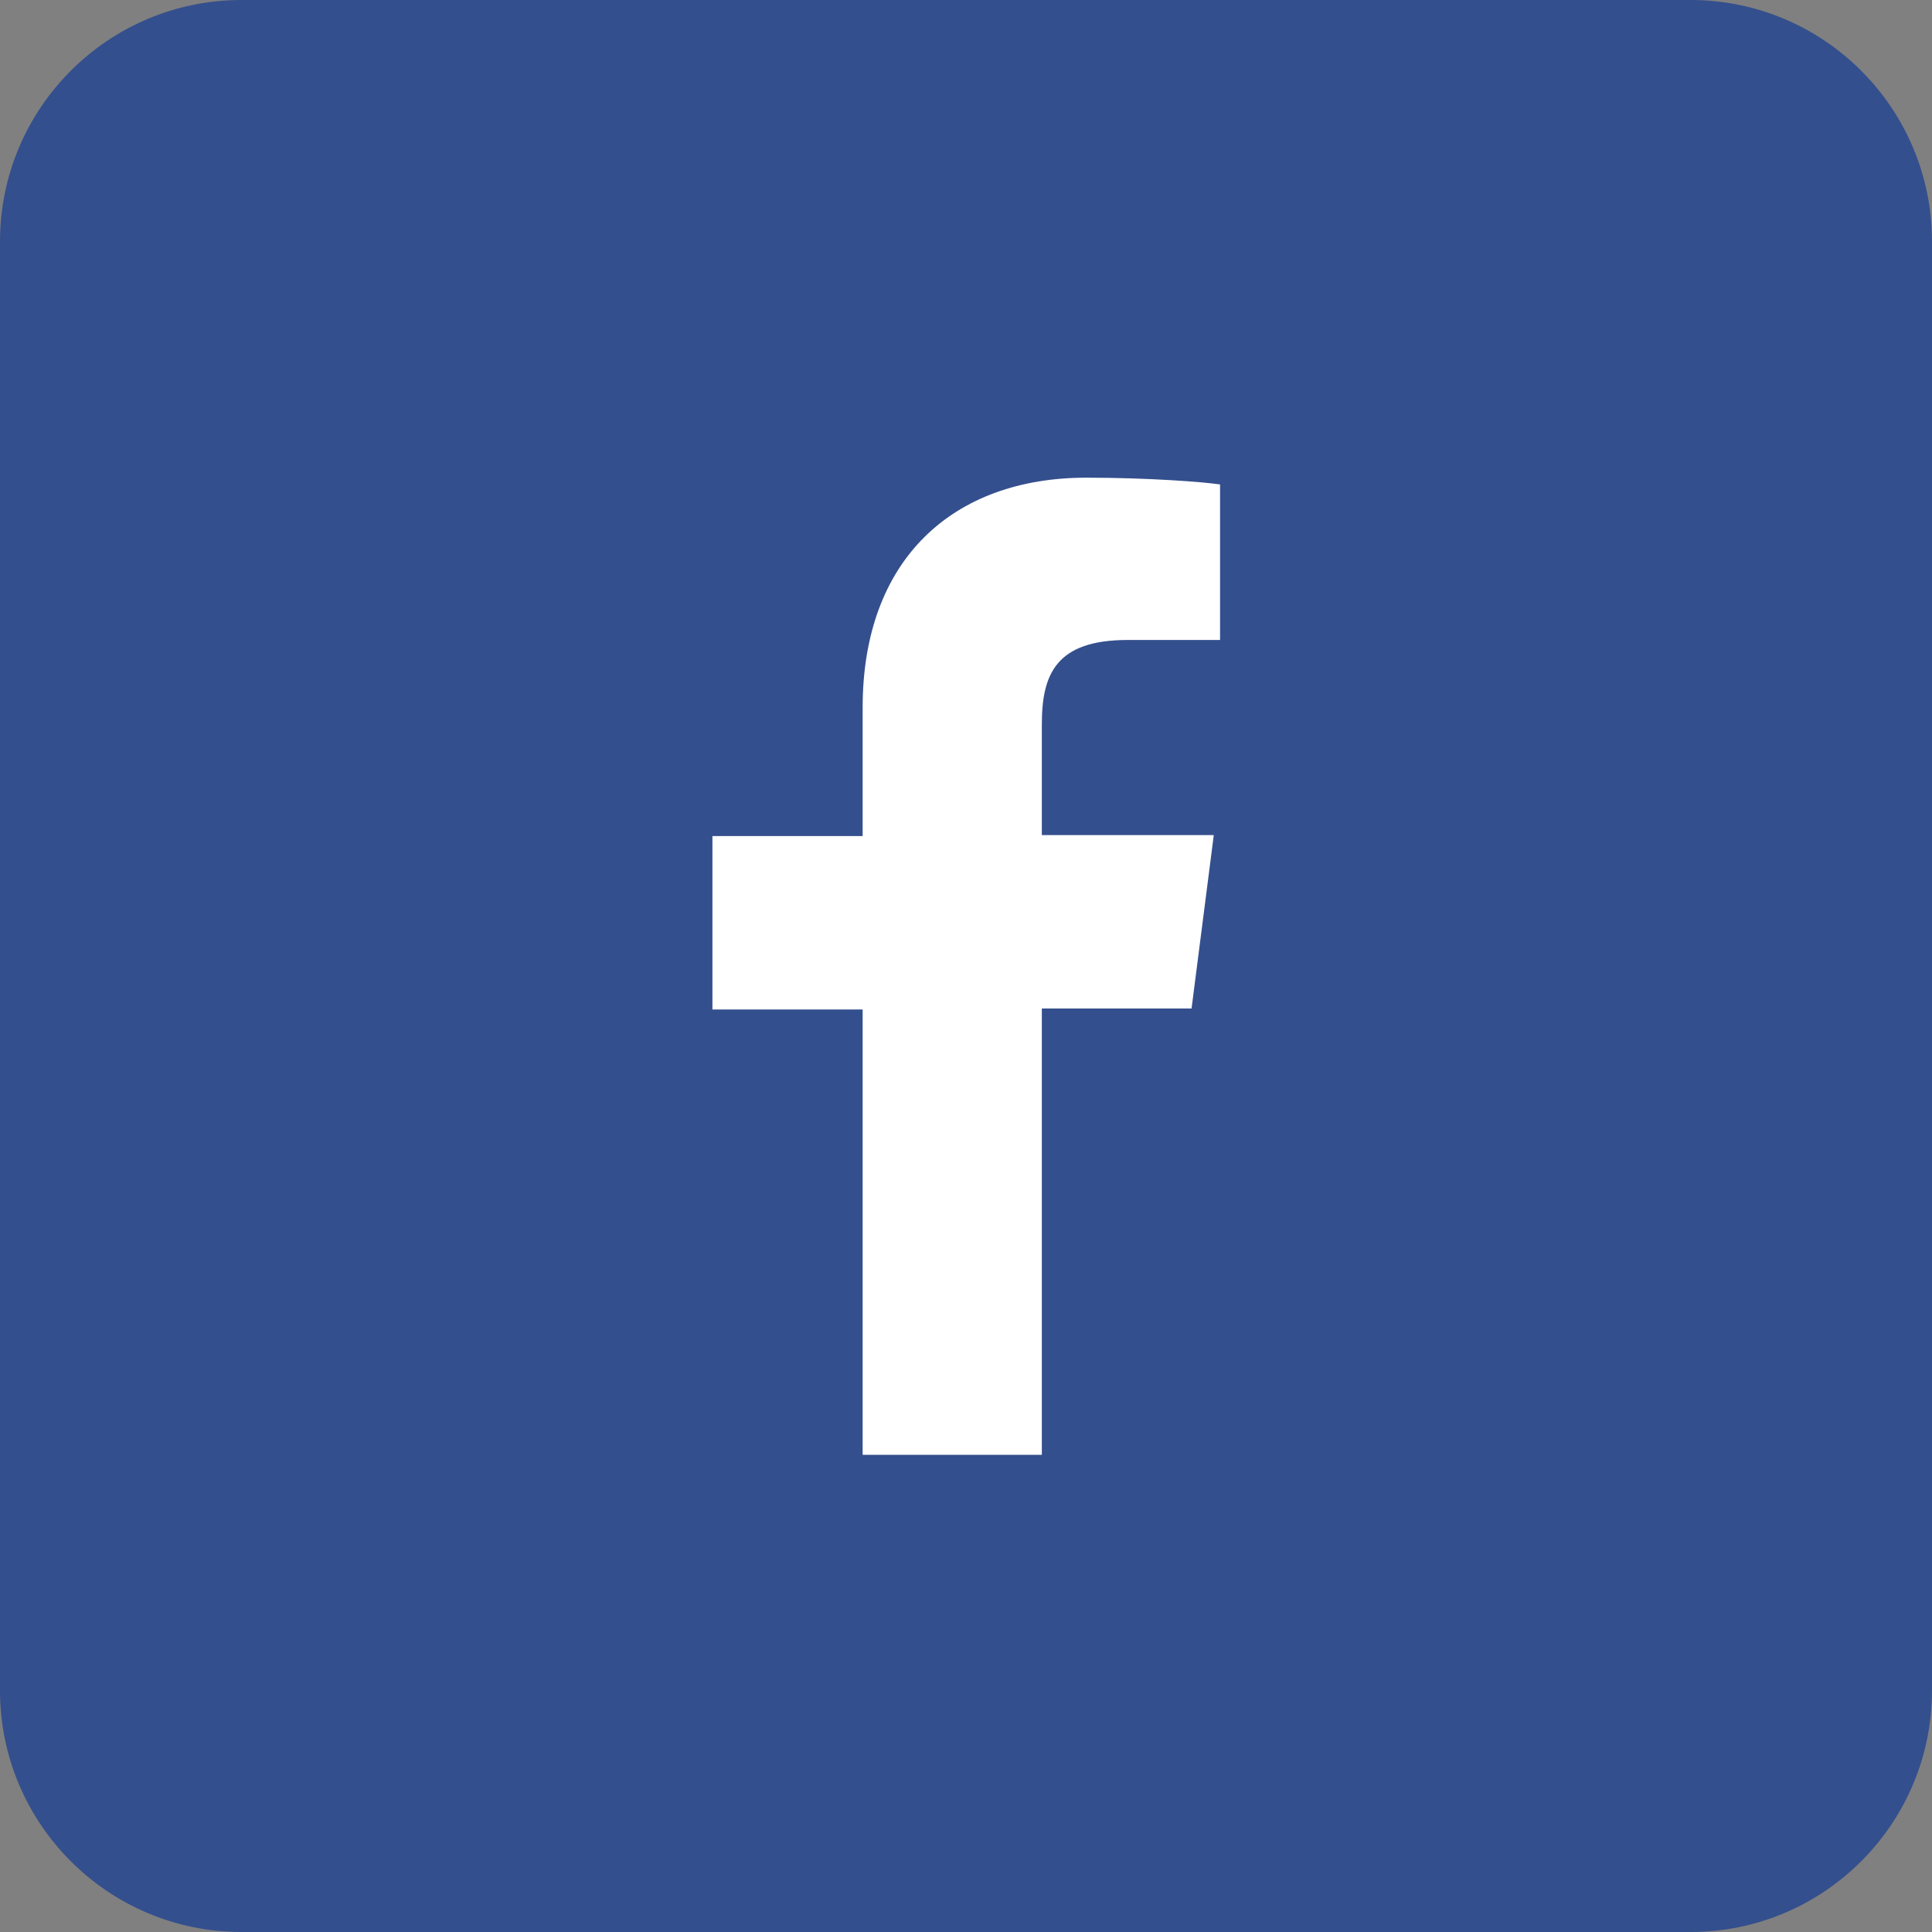 <?xml version="1.0" encoding="utf-8"?>
<!-- Generator: Adobe Illustrator 14.0.0, SVG Export Plug-In  -->
<!DOCTYPE svg PUBLIC "-//W3C//DTD SVG 1.1//EN" "http://www.w3.org/Graphics/SVG/1.1/DTD/svg11.dtd">
<svg version="1.1"
	 xmlns="http://www.w3.org/2000/svg" xmlns:xlink="http://www.w3.org/1999/xlink" xmlns:a="http://ns.adobe.com/AdobeSVGViewerExtensions/3.0/"
	 x="0px" y="0px" width="40px" height="40px" viewBox="0 0 40 40" enable-background="new 0 0 40 40" xml:space="preserve">
<rect x="0" y="0" width="40" height="40" fill="#808080" stroke="none"/>
<defs>
</defs>
<path fill="#344F8D" d="M40,35c0,2.76-2.24,5-5,5H5c-2.76,0-5-2.24-5-5V5c0-2.76,2.24-5,5-5h30c2.76,0,5,2.24,5,5V35z"/>
<path id="f_1_" fill="#FFFFFF" d="M21.57,30.11v-9.23h3.1l0.46-3.59h-3.56V15c0-1.04,0.29-1.75,1.78-1.75h1.91v-3.22
	c-0.33-0.05-1.46-0.14-2.77-0.14c-2.75,0-4.63,1.68-4.63,4.76v2.66h-3.11v3.59h3.11v9.22H21.57z"/>
</svg>

